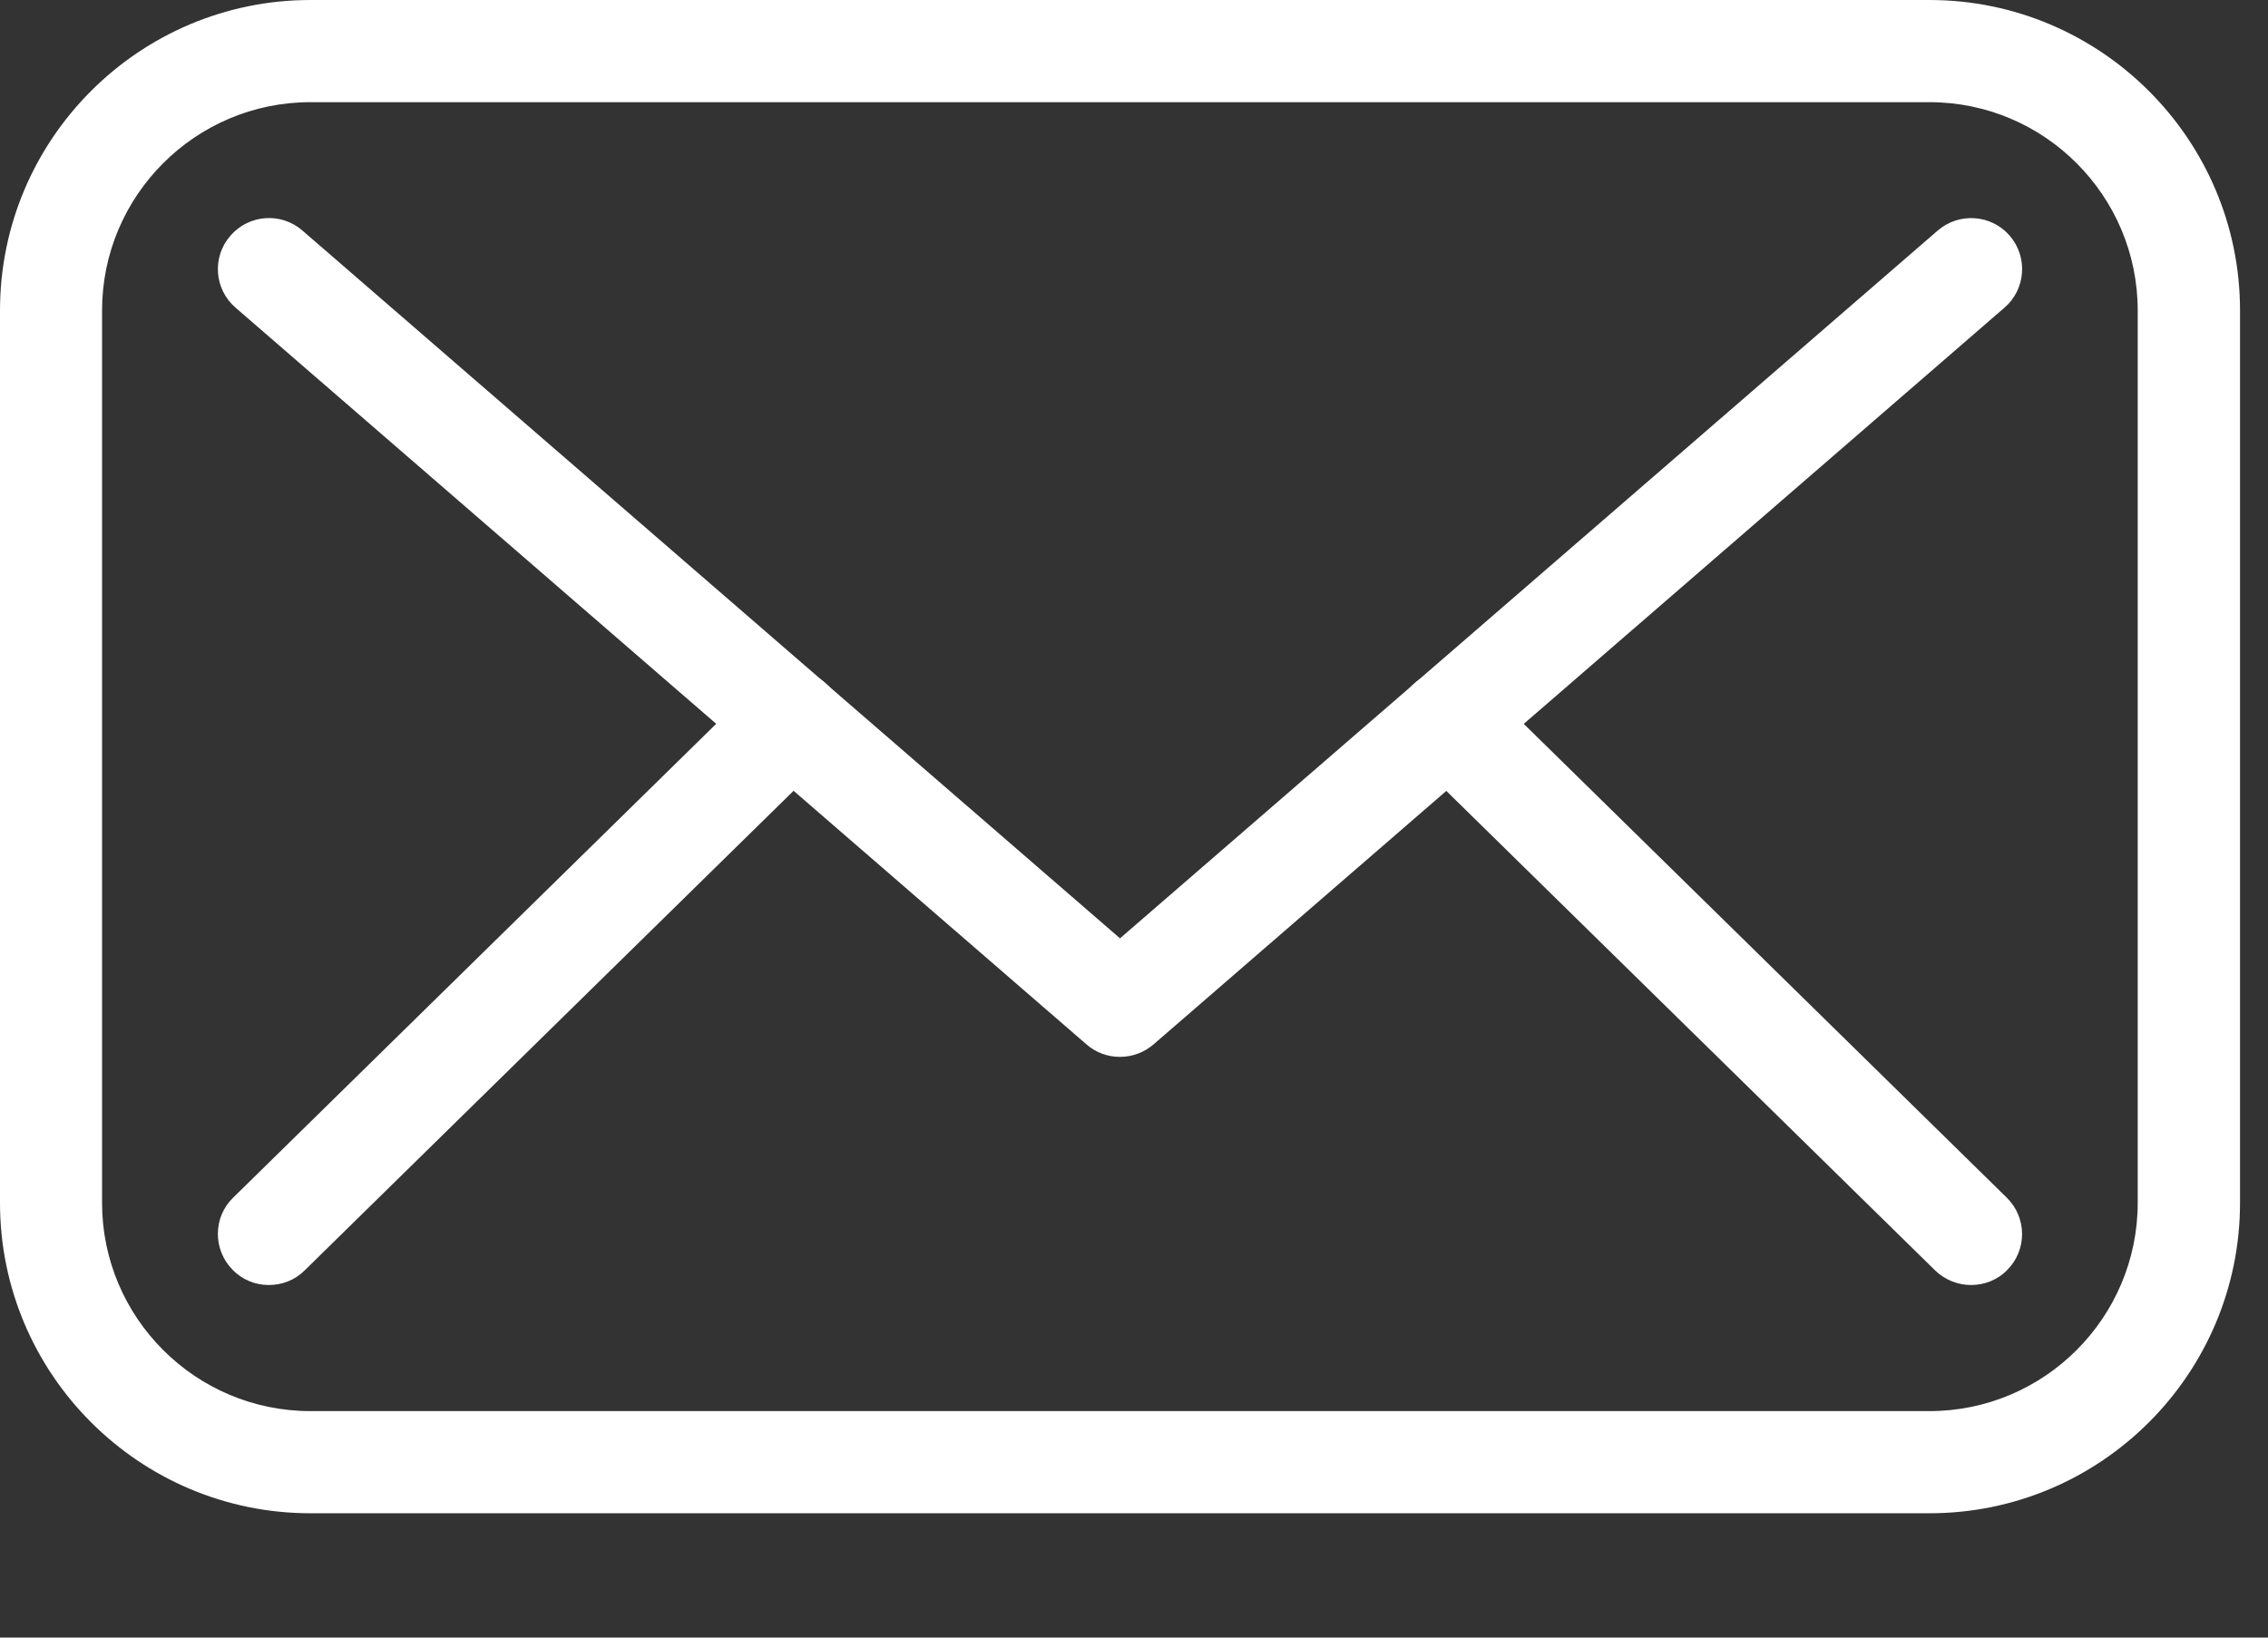 <?xml version="1.0" encoding="utf-8"?>
<svg width="18px" height="13px" viewBox="0 0 18 13" version="1.1" xmlns:xlink="http://www.w3.org/1999/xlink" xmlns="http://www.w3.org/2000/svg">
  <rect x="0" y="0" width="18" height="13" fill="#333333" stroke="none"/>
  <g id="noun_message_4011848">
    <path d="M15.313 12.013L2.464 12.013C1.105 12.013 0 10.908 0 9.548L0 2.465C0 1.105 1.105 0 2.464 0L15.313 0C16.671 0 17.778 1.105 17.778 2.465L17.778 9.548C17.778 10.908 16.673 12.013 15.313 12.013ZM2.464 0.811C1.551 0.811 0.81 1.553 0.81 2.465L0.81 9.548C0.81 10.46 1.551 11.202 2.464 11.202L15.313 11.202C16.225 11.202 16.966 10.46 16.966 9.548L16.966 2.465C16.966 1.553 16.225 0.811 15.313 0.811L2.464 0.811Z" id="Shape" fill="#FFFFFF" stroke="none" />
    <path d="M7.159 6.659C7.064 6.659 6.969 6.626 6.894 6.56L0.14 0.711C-0.029 0.565 -0.048 0.309 0.1 0.14C0.246 -0.029 0.502 -0.048 0.671 0.099L7.16 5.718L13.65 0.099C13.819 -0.047 14.075 -0.029 14.221 0.14C14.367 0.309 14.349 0.565 14.18 0.711L7.426 6.56C7.349 6.626 7.254 6.659 7.159 6.659Z" transform="translate(1.729 1.731)" id="Path" fill="#FFFFFF" stroke="none" />
    <path d="M0.404 4.88C0.299 4.88 0.195 4.84 0.116 4.758C-0.04 4.599 -0.039 4.341 0.122 4.186L4.27 0.116C4.429 -0.04 4.685 -0.039 4.843 0.121C5 0.28 4.997 0.538 4.838 0.693L0.69 4.763C0.61 4.843 0.508 4.88 0.404 4.88Z" transform="translate(1.729 5.321)" id="Path" fill="#FFFFFF" stroke="none" />
    <path d="M4.554 4.88C4.451 4.88 4.349 4.841 4.269 4.764L0.122 0.695C-0.039 0.539 -0.041 0.281 0.117 0.122C0.273 -0.039 0.531 -0.041 0.69 0.117L4.838 4.187C4.998 4.344 5 4.601 4.842 4.76C4.764 4.841 4.659 4.88 4.554 4.88Z" transform="translate(11.089 5.321)" id="Path" fill="#FFFFFF" stroke="none" />
  </g>
</svg>